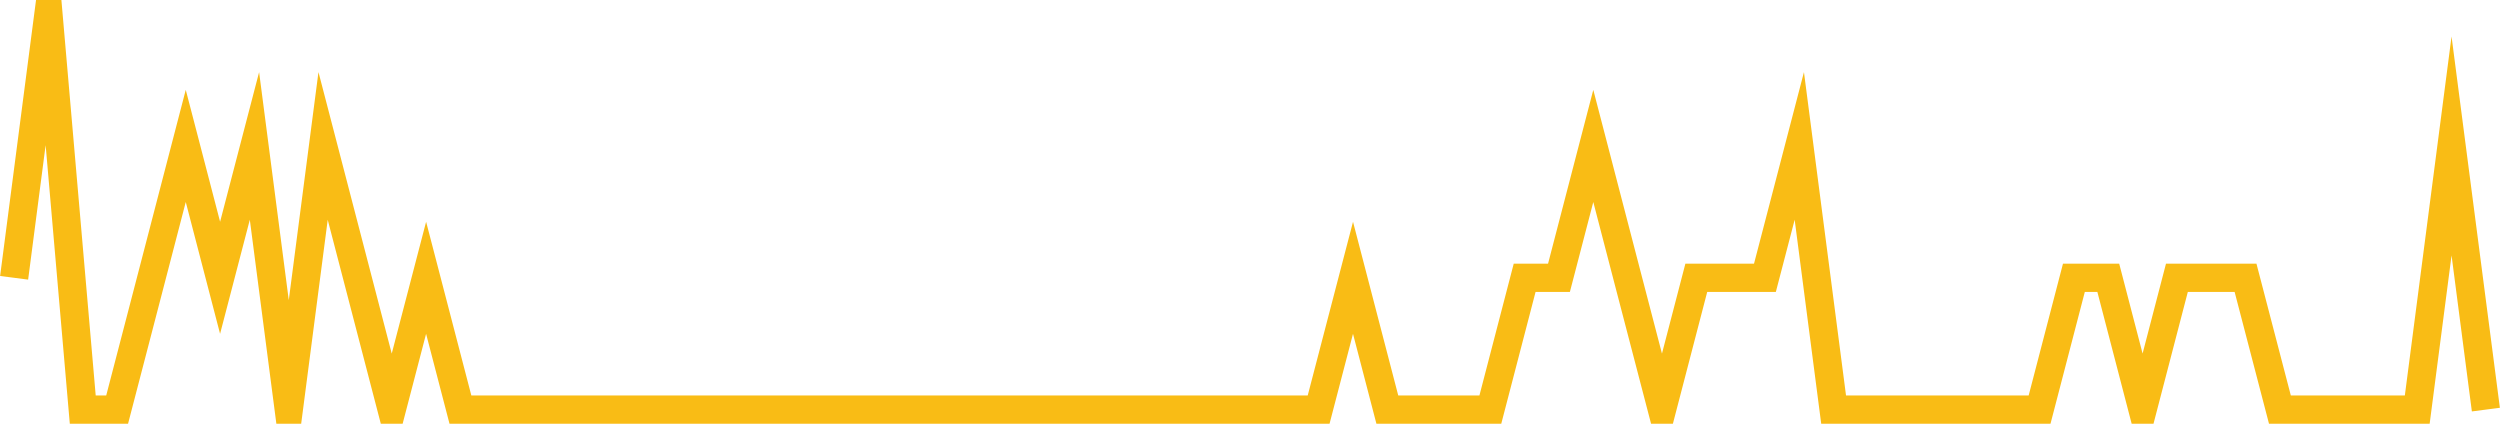 <?xml version="1.0" encoding="UTF-8"?>
<svg xmlns="http://www.w3.org/2000/svg" xmlns:xlink="http://www.w3.org/1999/xlink" width="177pt" height="30pt" viewBox="0 0 177 30" version="1.1">
<g id="surface3880796">
<path style="fill:none;stroke-width:2;stroke-linecap:butt;stroke-linejoin:miter;stroke:rgb(97.647%,73.725%,8.235%);stroke-opacity:1;stroke-miterlimit:10;" d="M 1 19.668 L 3.43 1 L 5.859 29 L 8.293 29 L 10.723 19.668 L 13.152 10.332 L 15.582 19.668 L 18.016 10.332 L 20.445 29 L 22.875 10.332 L 25.305 19.668 L 27.734 29 L 30.168 19.668 L 32.598 29 L 93.359 29 L 95.793 19.668 L 98.223 29 L 105.516 29 L 107.945 19.668 L 110.375 19.668 L 112.805 10.332 L 115.234 19.668 L 117.668 29 L 120.098 19.668 L 124.957 19.668 L 127.391 10.332 L 129.82 29 L 144.402 29 L 146.832 19.668 L 149.266 19.668 L 151.695 29 L 154.125 19.668 L 158.984 19.668 L 161.418 29 L 171.141 29 L 173.57 10.332 L 176 29 "/>
</g>
</svg>
